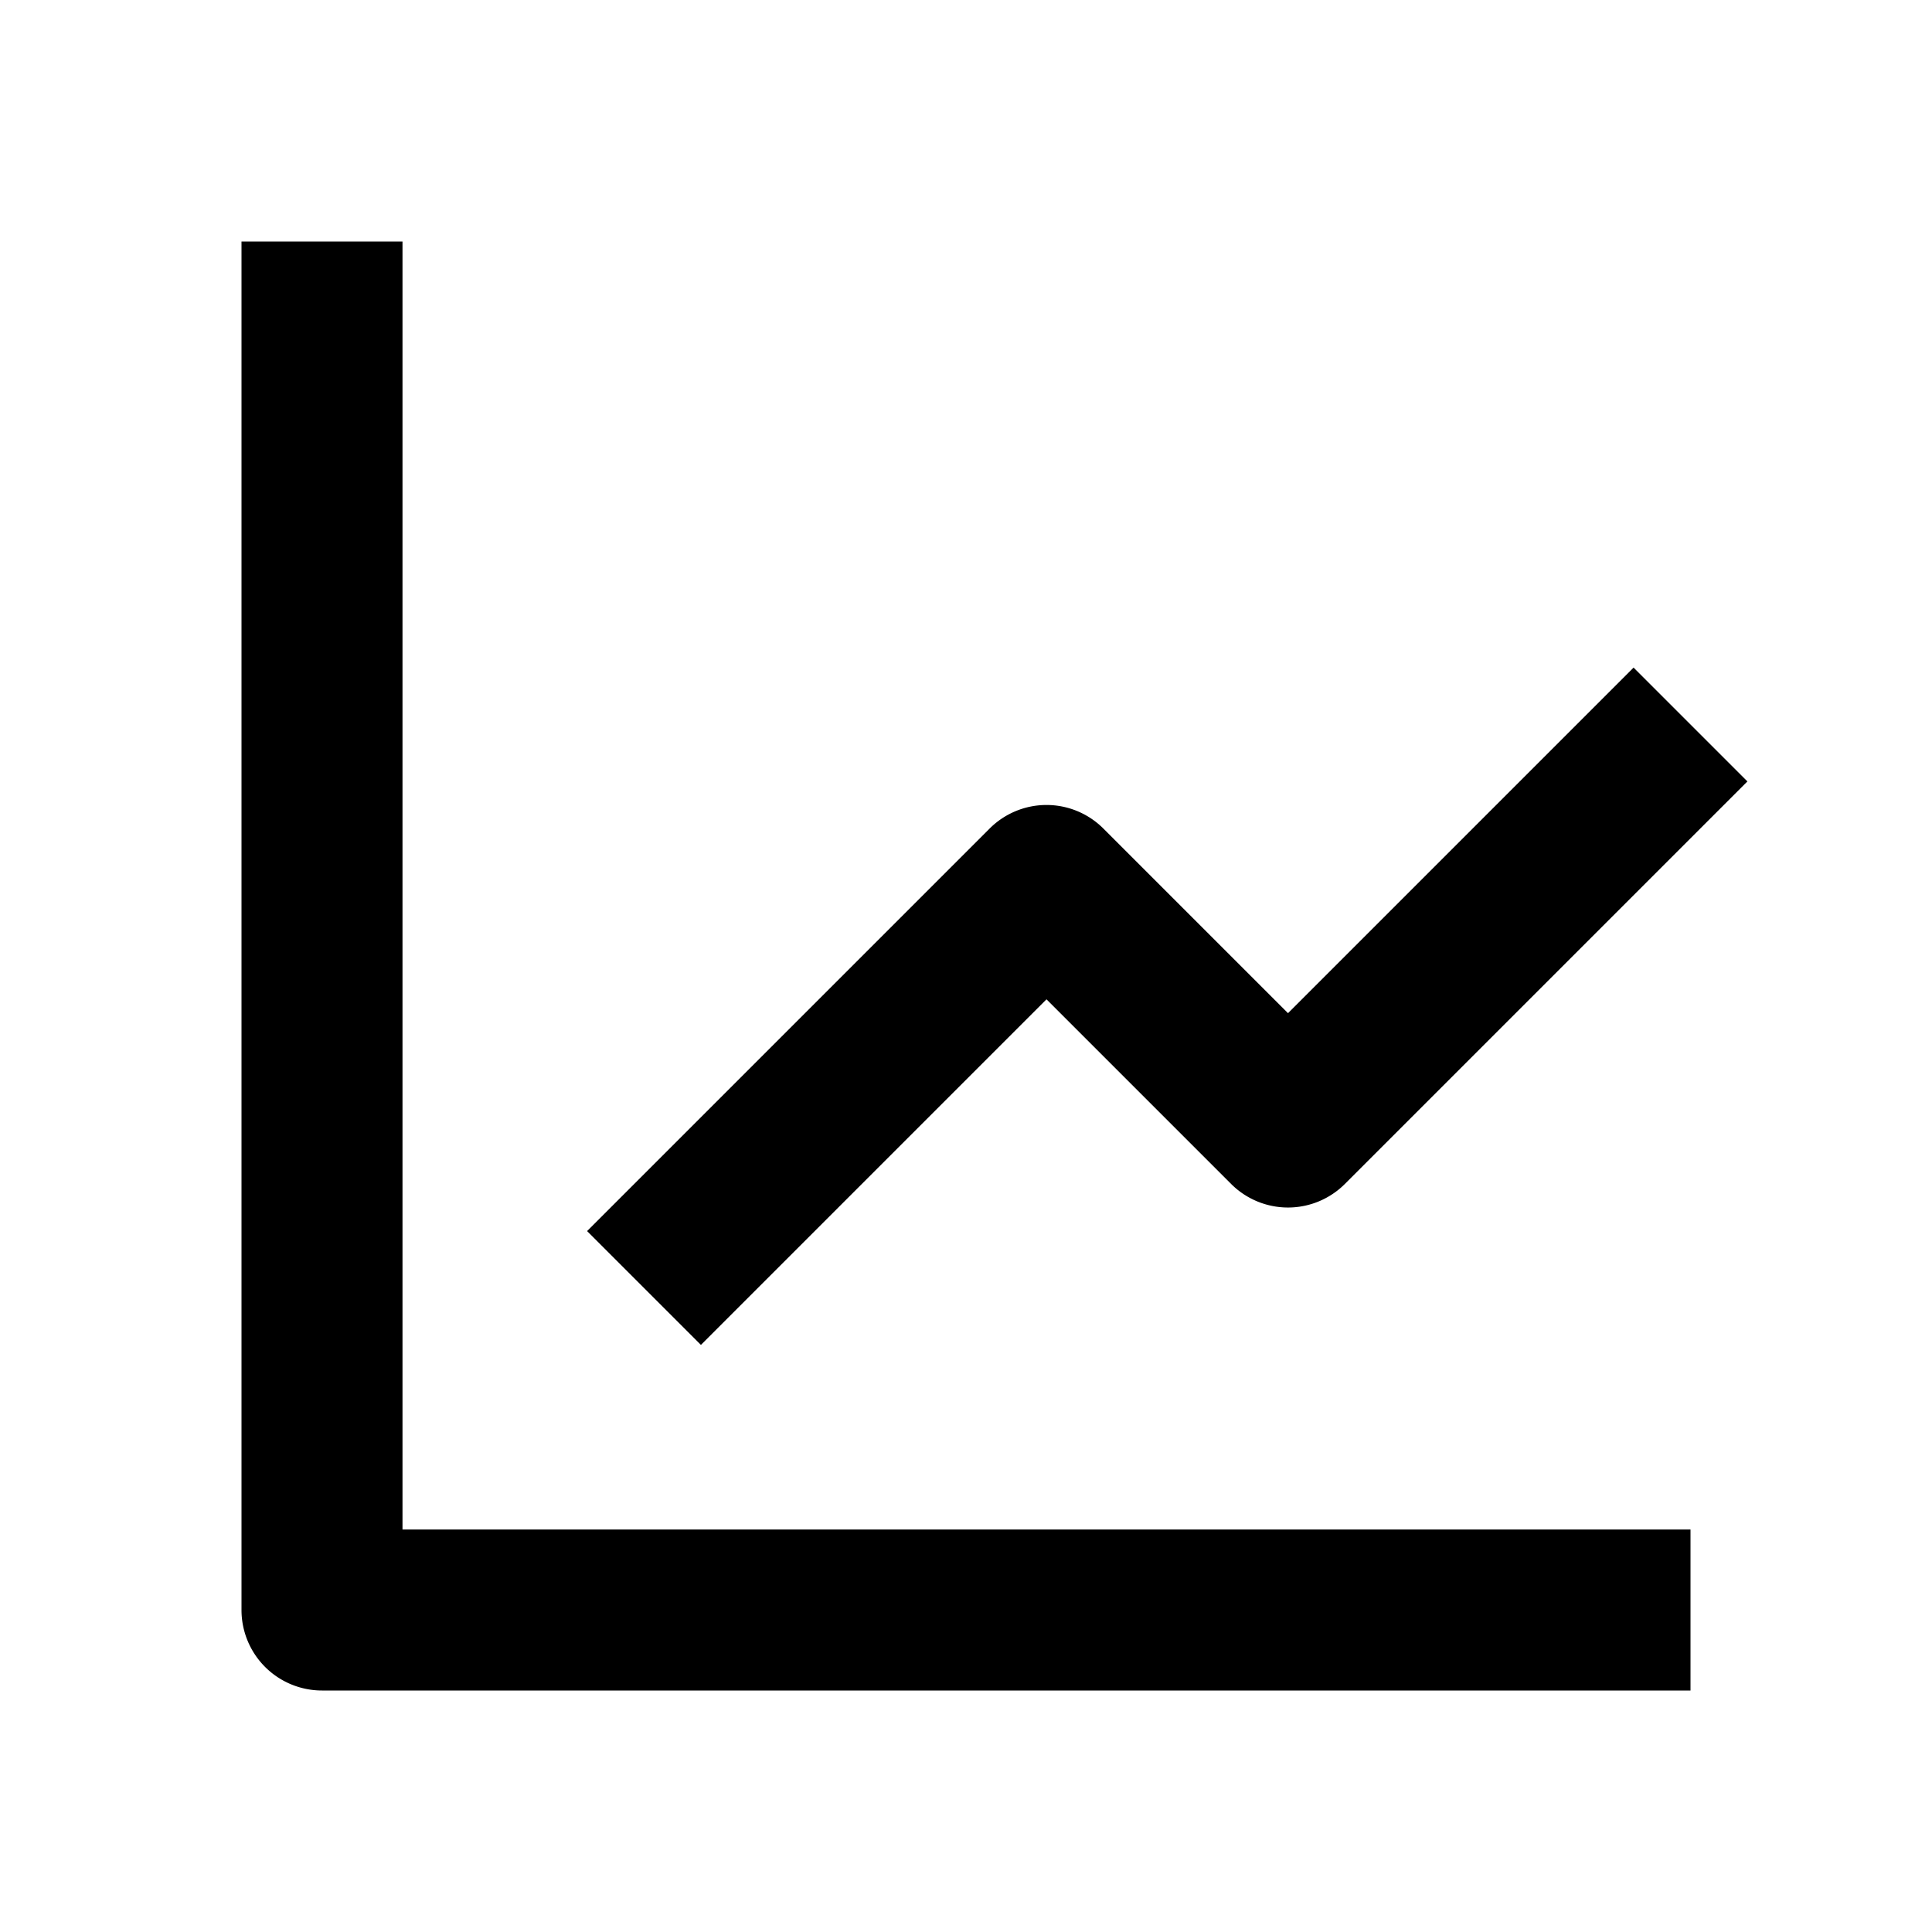 <?xml version="1.0" encoding="utf-8"?><!-- Скачано с сайта svg4.ru / Downloaded from svg4.ru -->
<svg fill="#000000" width="800px" height="800px" viewBox="0 0 24 24" xmlns="http://www.w3.org/2000/svg"><path d="M3 3v17a1 1 0 0 0 1 1h17v-2H5V3H3z"/><path d="M15.293 14.707a.999.999 0 0 0 1.414 0l5-5-1.414-1.414L16 12.586l-2.293-2.293a.999.999 0 0 0-1.414 0l-5 5 1.414 1.414L13 12.414l2.293 2.293z"/></svg>